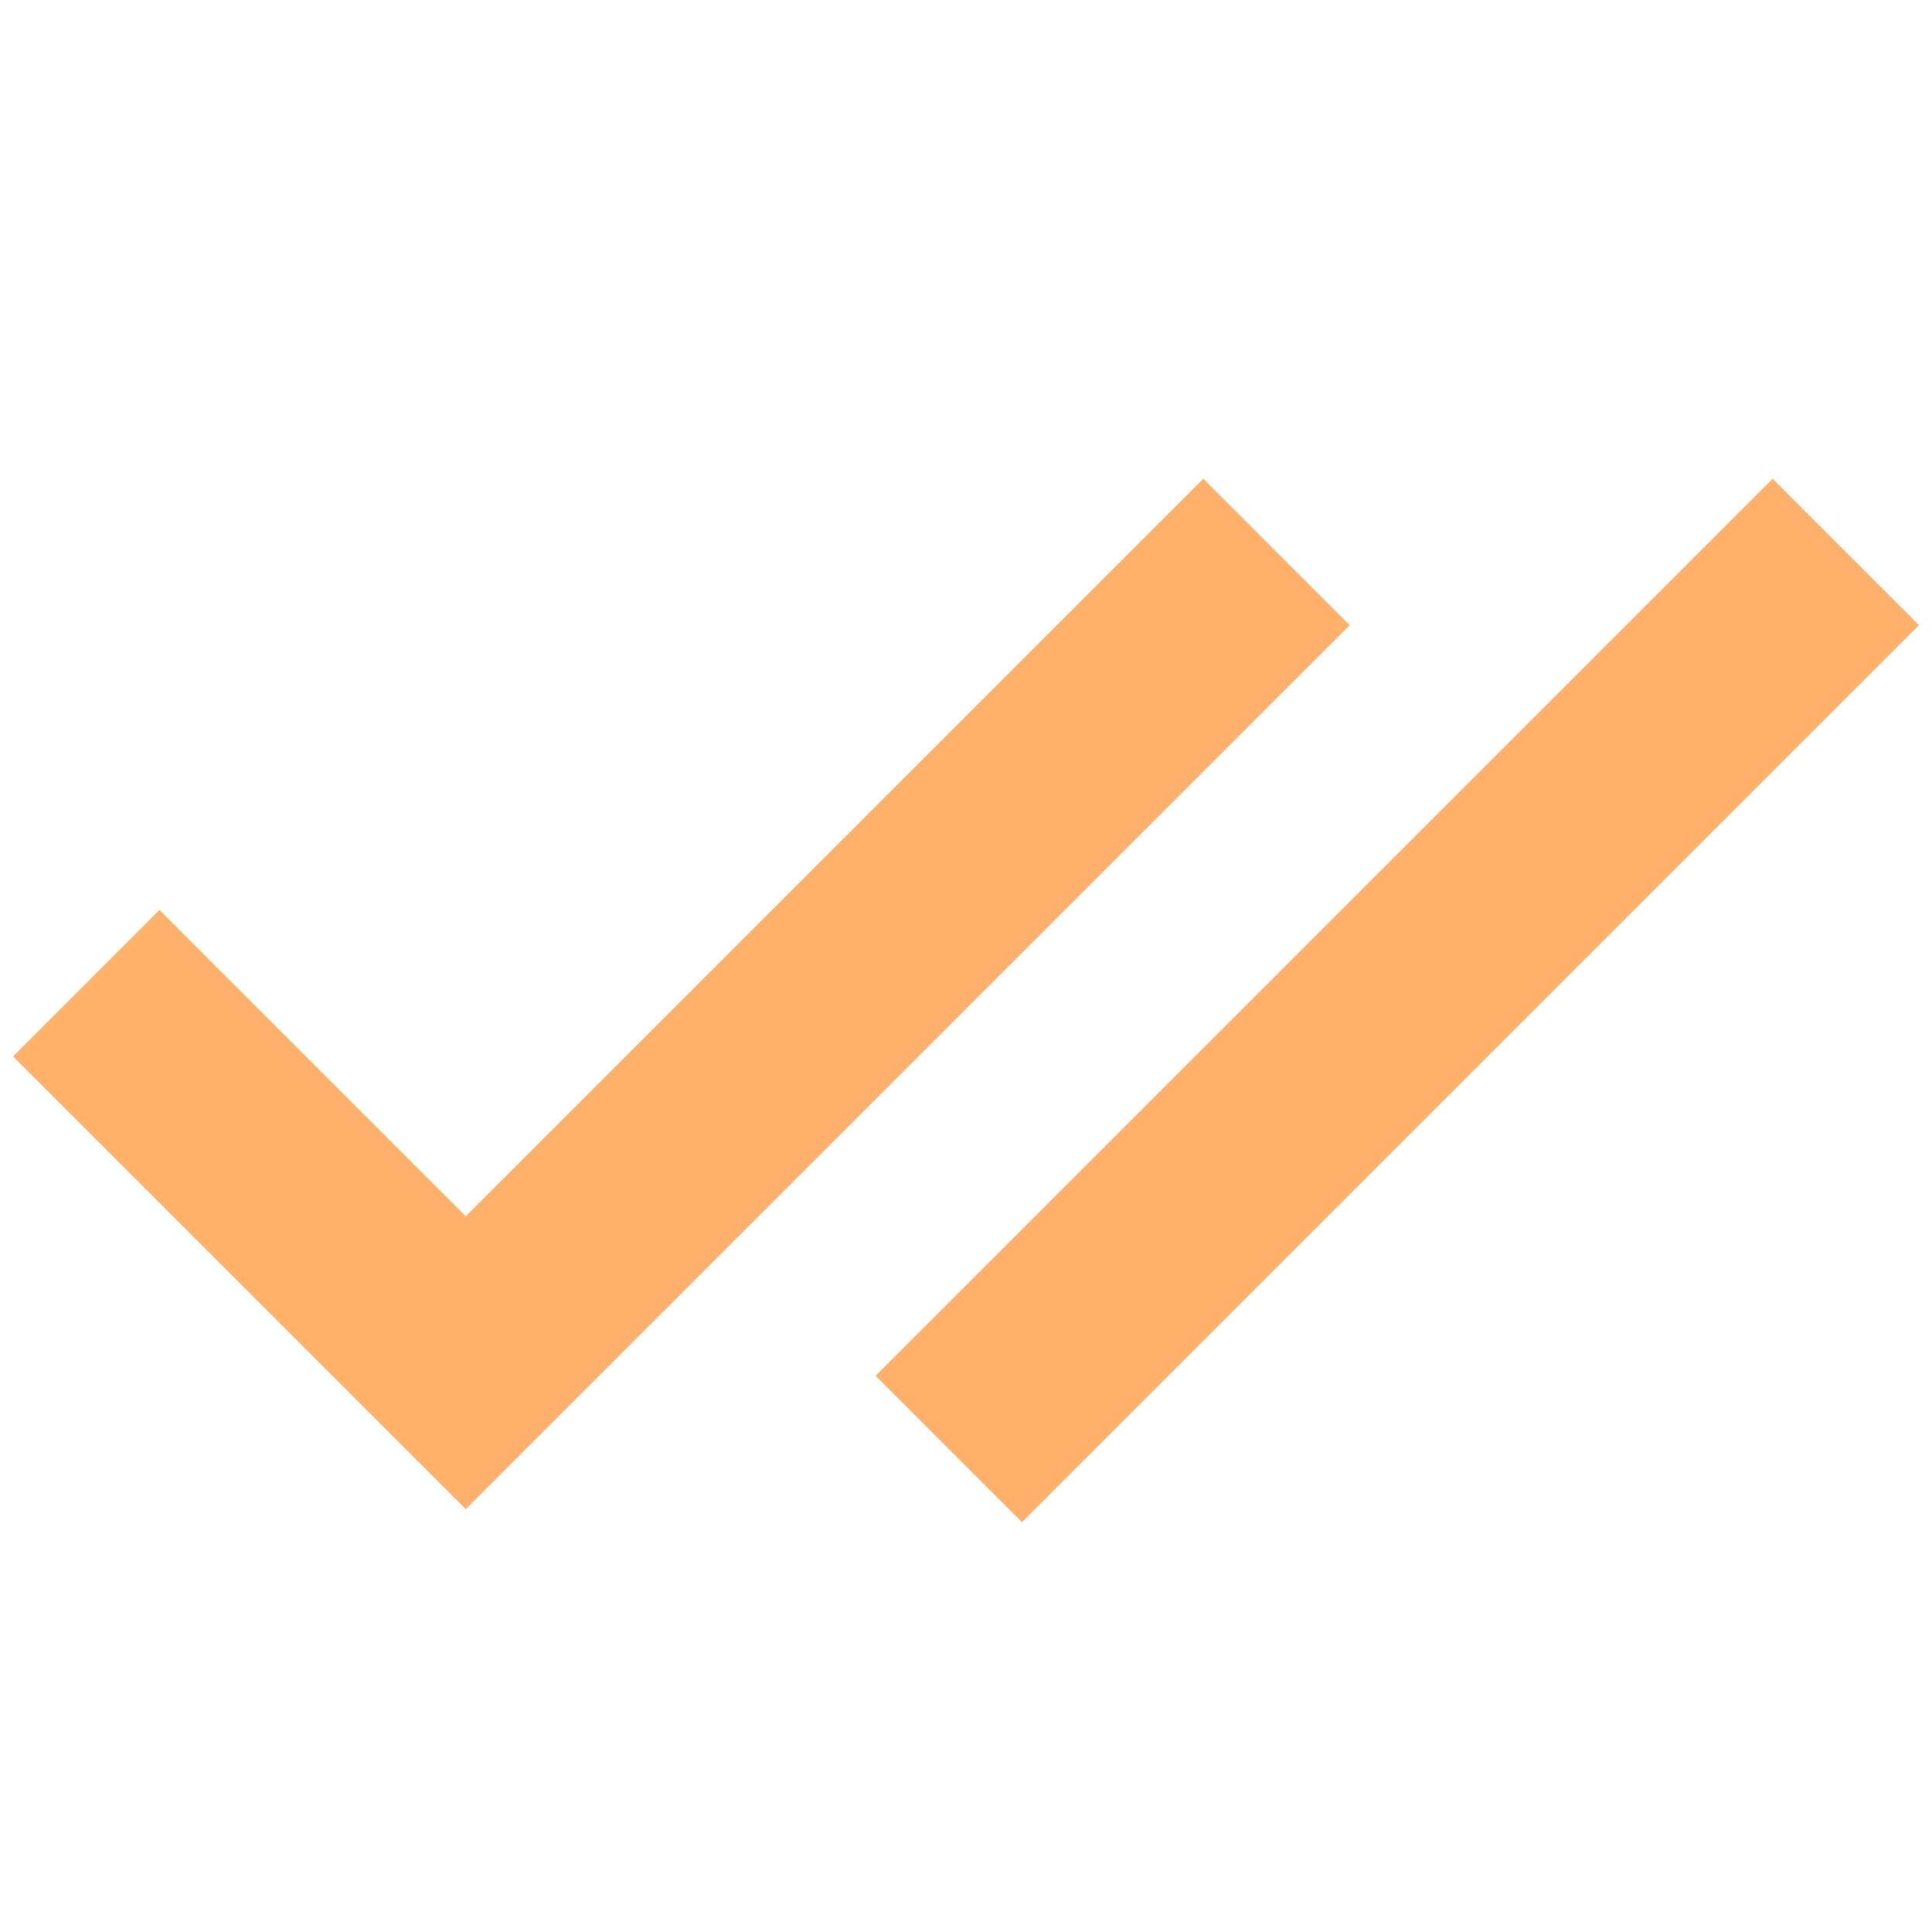 <?xml version="1.0" encoding="UTF-8"?> <svg xmlns="http://www.w3.org/2000/svg" width="56" height="56" viewBox="0 0 56 56" fill="none"><path d="M2.5 28.5L13.5 39.5L37 16" stroke="#FFB16B" stroke-width="6"></path><path d="M27.5 42L53.5 16" stroke="#FFB16B" stroke-width="6"></path></svg> 